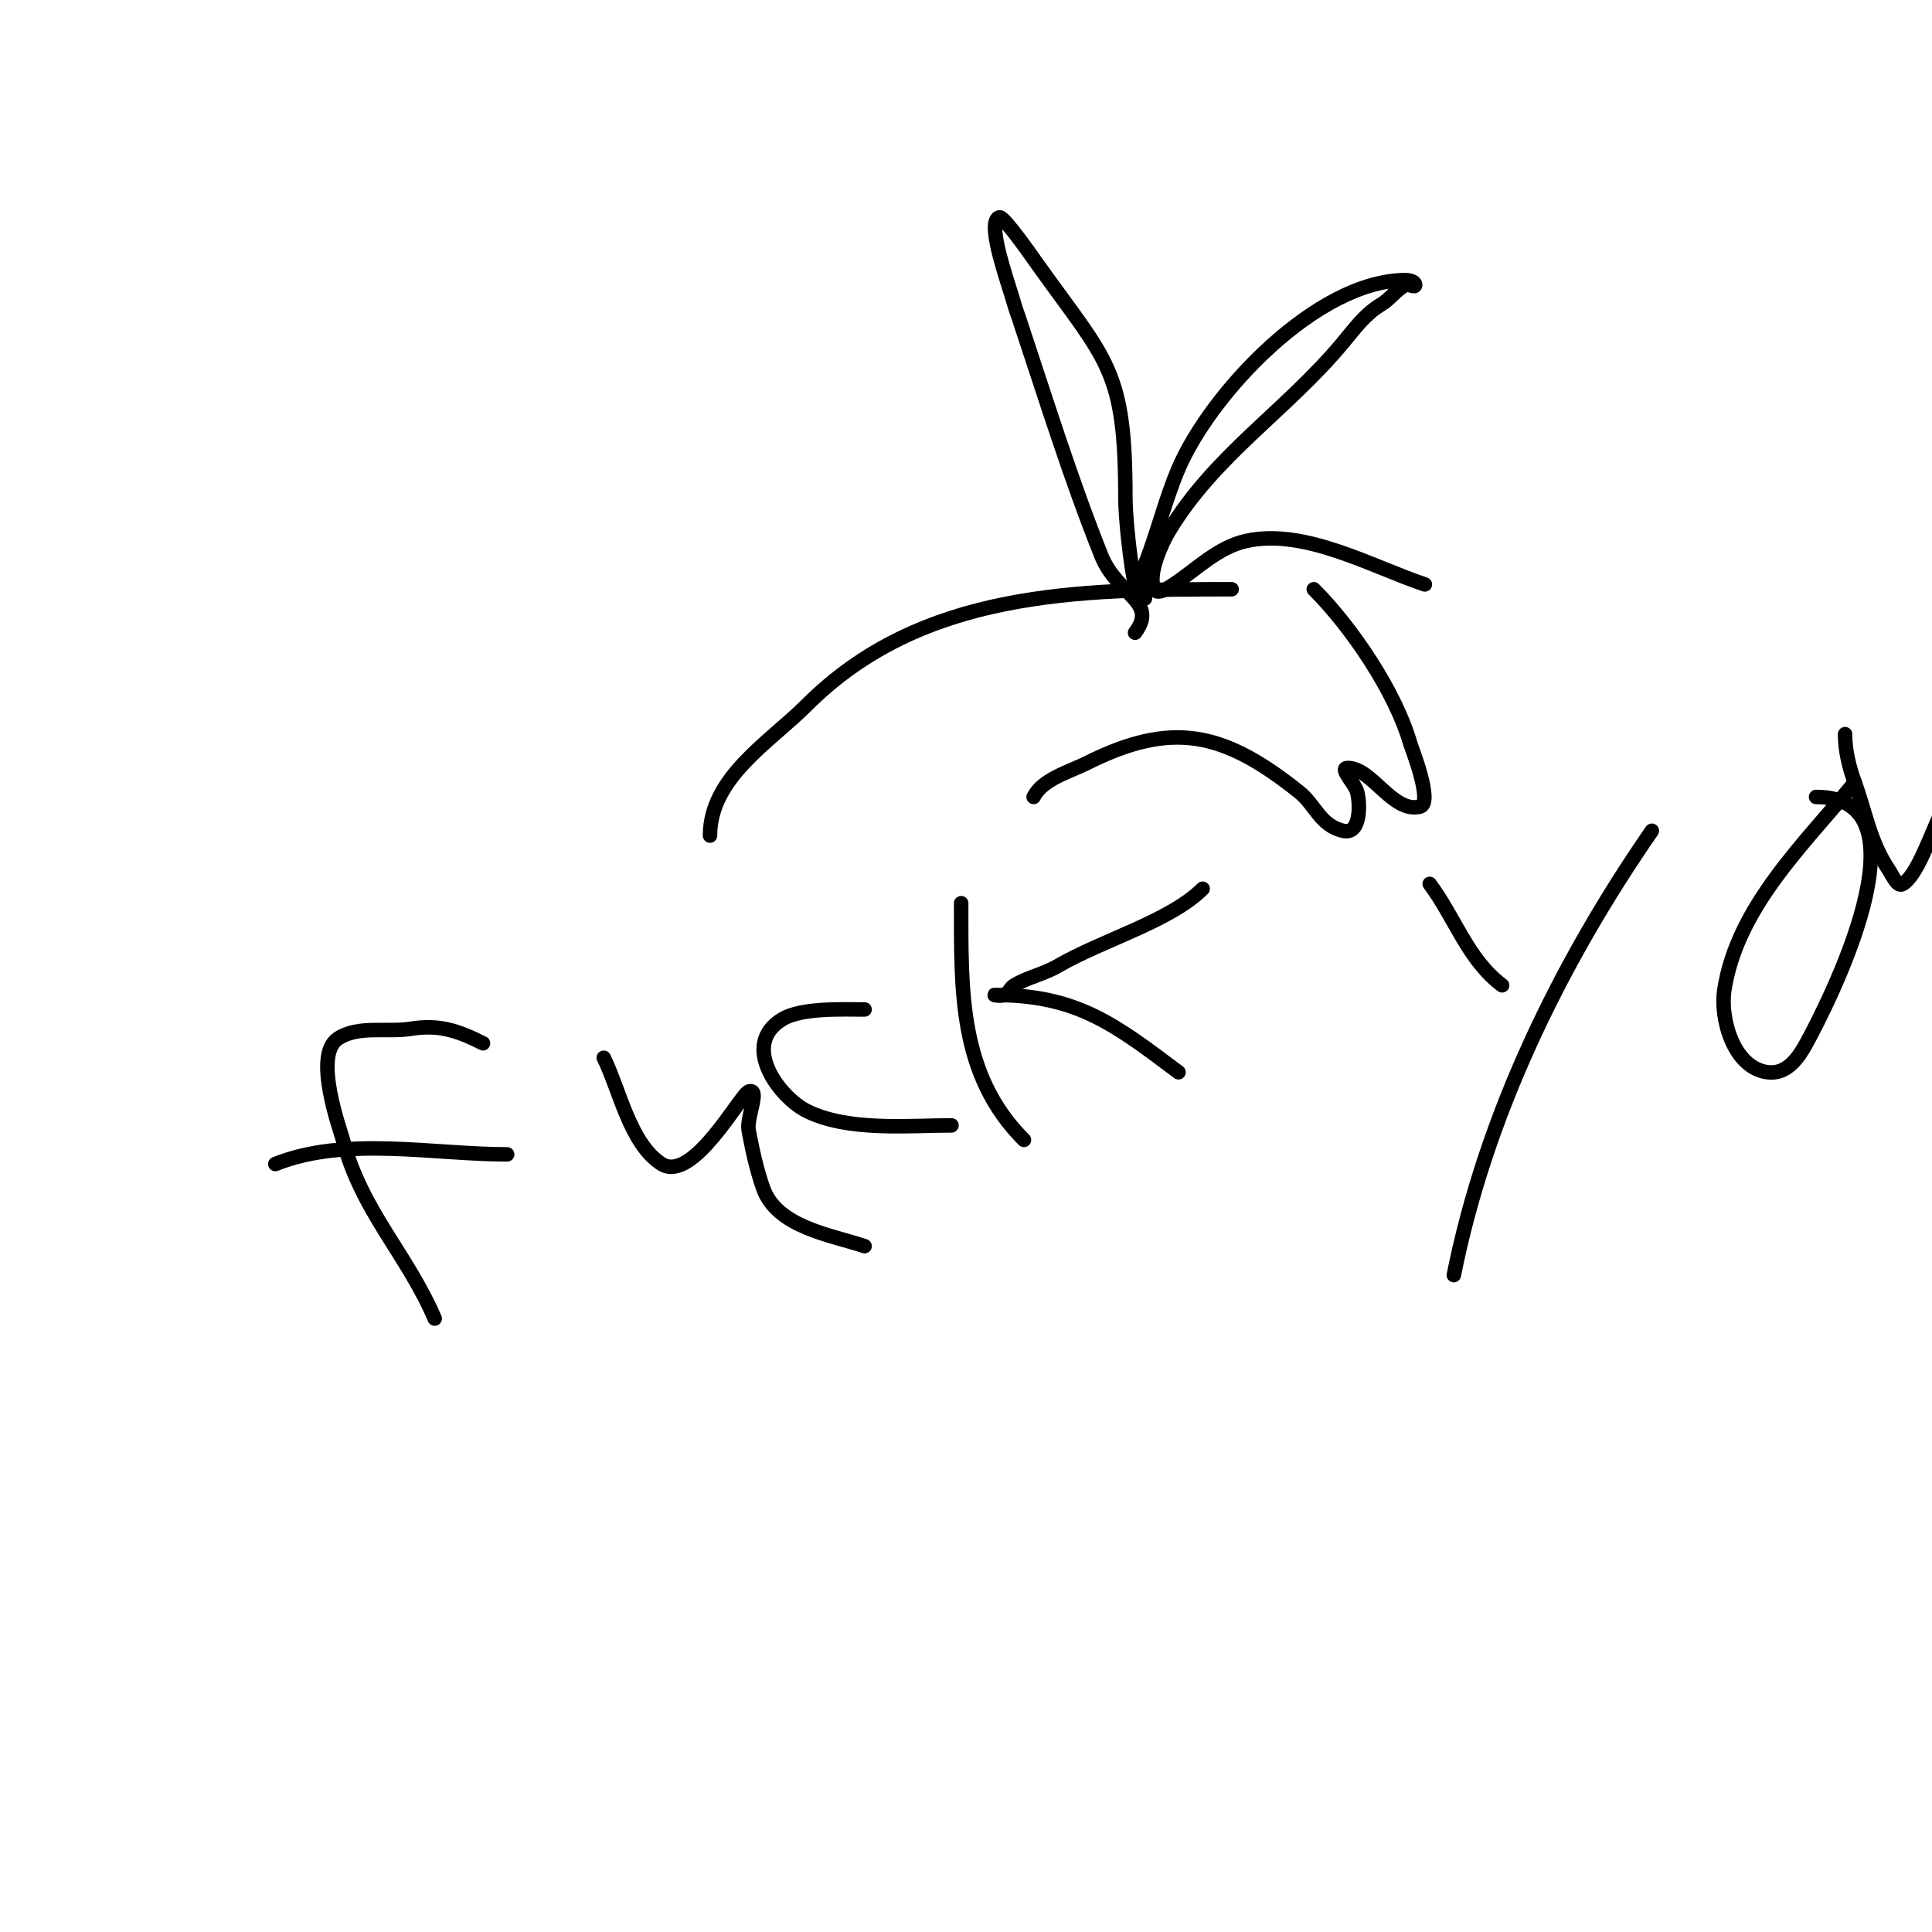 <svg viewBox='0 0 400 400' version='1.1' xmlns='http://www.w3.org/2000/svg' xmlns:xlink='http://www.w3.org/1999/xlink'><g fill='none' stroke='#000000' stroke-width='3' stroke-linecap='round' stroke-linejoin='round'><path d='M272,122c7.947,7.947 16.952,21.333 20,32c0.186,0.649 4.81,12.298 2,13c-5.681,1.42 -9.891,-8 -15,-8c-1.795,0 1.565,3.259 2,5c0.595,2.378 0.829,8.957 -3,8c-4.74,-1.185 -5.648,-5.319 -9,-8c-15.729,-12.583 -26.367,-14.817 -44,-6c-3.644,1.822 -9.156,3.312 -11,7'/><path d='M295,121c-10.904,-3.635 -24.906,-11.688 -37,-9c-5.826,1.295 -10.136,5.758 -15,9c-1.144,0.762 -3.385,2.229 -4,1c-1.526,-3.052 1.654,-9.757 3,-12c9.448,-15.747 24.351,-25.021 36,-39c2.54,-3.048 4.618,-5.971 8,-8c1.83,-1.098 3.091,-3.045 5,-4c0.596,-0.298 2,0.667 2,0c0,-0.745 -1.255,-1 -2,-1c-18.316,0 -40.312,23.395 -47,39c-2.726,6.361 -4.464,13.661 -7,20c-0.252,0.629 0.254,7 0,7c-1.202,0 -1.709,-1.834 -2,-3c-0.879,-3.517 -2,-13.578 -2,-18c0,-26.573 -3.82,-28.149 -18,-48c-0.902,-1.263 -6.959,-10 -8,-10c-0.745,0 -1,1.255 -1,2c0,4.175 2.819,11.867 4,16c0.29,1.014 0.667,2 1,3c5.449,16.346 10.654,33.136 17,49c3.329,8.322 11.874,9.502 7,16'/><path d='M255,122c-31.914,0 -64.242,0.242 -88,24c-7.688,7.688 -20,14.988 -20,27'/><path d='M100,216c-5.373,-2.686 -9.128,-3.927 -15,-3c-4.983,0.787 -10.765,-0.74 -15,2c-5.277,3.414 0.451,18.913 1,21c3.903,14.83 13.246,23.575 19,37'/><path d='M105,239c-15.357,0 -33.446,-3.822 -48,2'/><path d='M125,219c3.211,6.422 5.437,17.898 12,22c6.432,4.02 16.346,-14.449 18,-15c2.53,-0.843 -0.491,5.379 0,8c0.76,4.052 1.628,8.112 3,12c2.855,8.09 13.984,9.661 21,12'/><path d='M199,187c0,18.111 -0.474,35.526 13,49'/><path d='M249,184c-6.745,6.745 -20.8,10.633 -30,16c-2.836,1.654 -6.185,2.311 -9,4c-0.808,0.485 -1.157,1.578 -2,2c-0.596,0.298 -2.667,0 -2,0c17.04,0 24.899,6.174 38,16'/><path d='M179,209c-4.481,0 -13.002,-0.399 -17,2c-8.85,5.31 -0.606,16.197 5,19c8.558,4.279 21.05,3 30,3'/><path d='M296,183c5.267,7.023 7.854,15.641 15,21'/><path d='M342,172c-19.011,27.461 -34.407,59.035 -41,92'/><path d='M384,162c-10.46,12.785 -24.348,25.764 -27,43c-0.882,5.735 1.81,16.101 9,17c3.976,0.497 6.394,-3.056 8,-6c4.133,-7.577 26.547,-51 2,-51'/><path d='M382,152c0,3.399 0.838,6.805 2,10c2.354,6.474 3.133,12.2 7,18c0.784,1.177 1.823,3.784 3,3c5.595,-3.73 9.059,-26 18,-26c5.492,0 1.265,14.09 1,17c-1.171,12.88 1.332,20.886 8,32'/></g>
</svg>